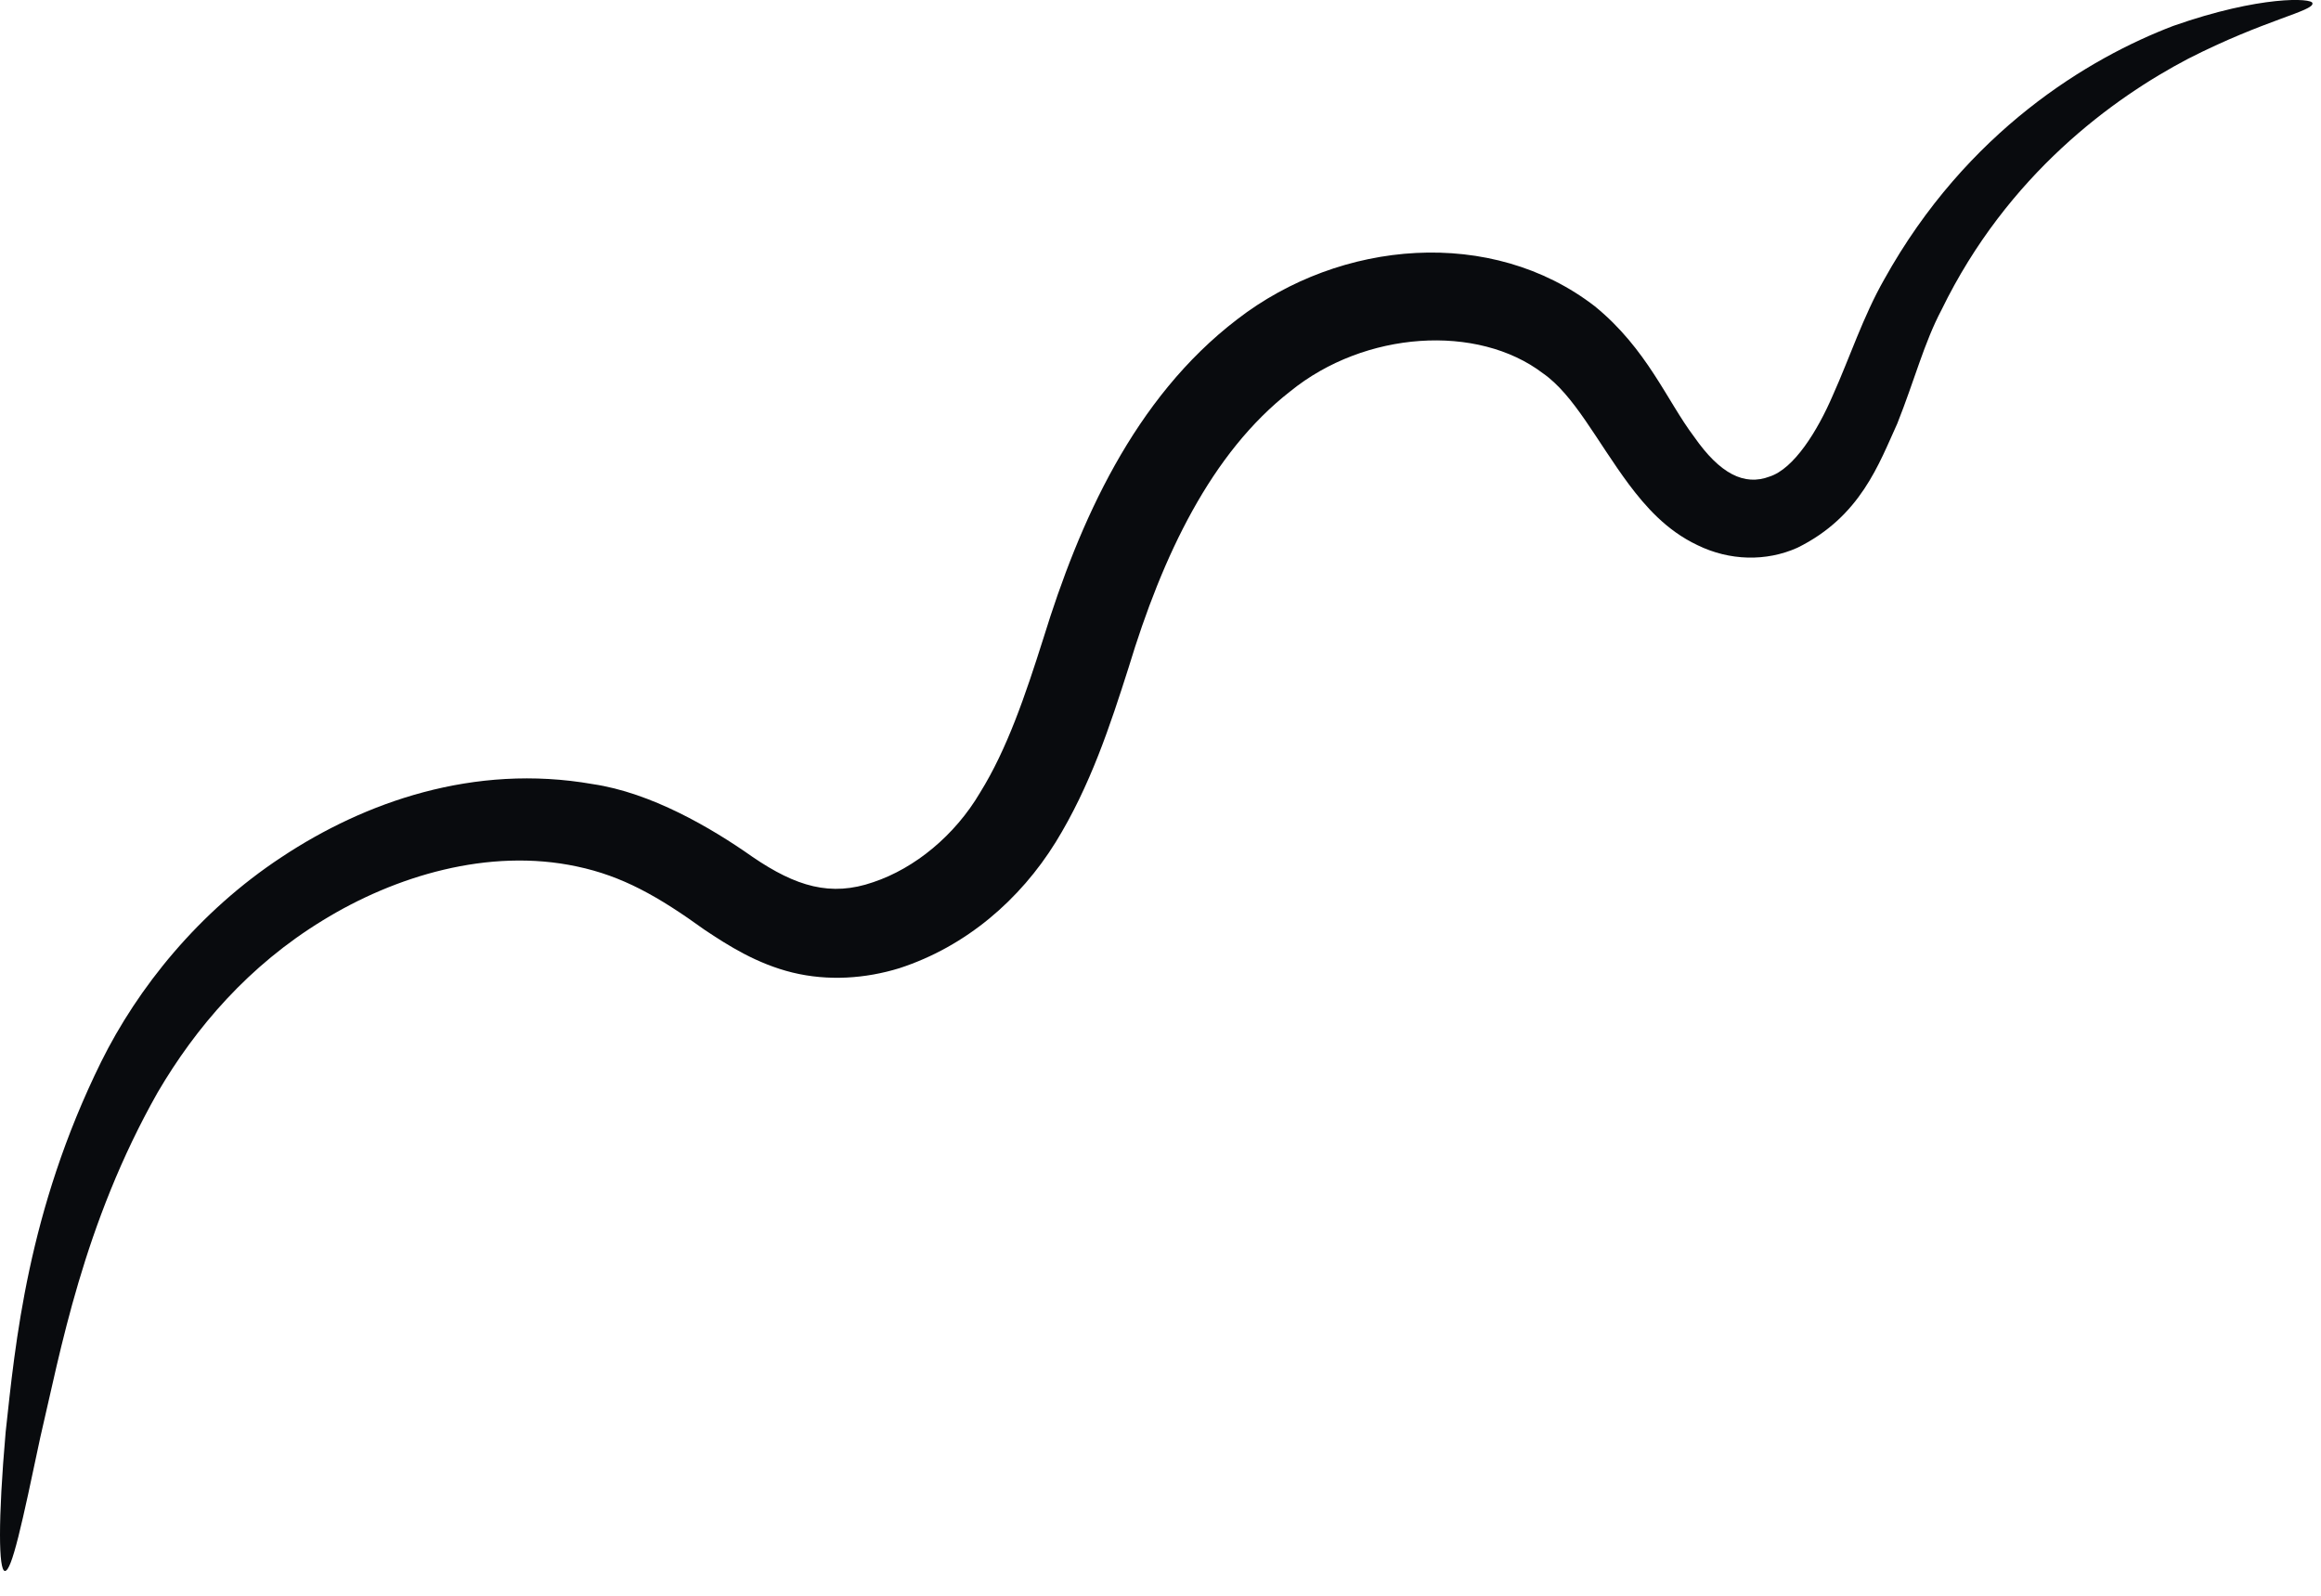 <?xml version="1.0" encoding="utf-8"?>
<svg xmlns="http://www.w3.org/2000/svg" fill="none" height="100%" overflow="visible" preserveAspectRatio="none" style="display: block;" viewBox="0 0 16 11" width="100%">
<path d="M15.941 0.022C15.953 0.076 15.611 0.136 15.084 0.405C14.569 0.675 13.839 1.202 13.384 2.136C13.264 2.363 13.198 2.621 13.079 2.92C12.953 3.195 12.827 3.561 12.39 3.776C12.175 3.872 11.923 3.866 11.702 3.758C11.486 3.656 11.342 3.489 11.229 3.339C11.007 3.04 10.851 2.722 10.636 2.573C10.187 2.231 9.409 2.279 8.894 2.698C8.349 3.123 8.014 3.83 7.78 4.602C7.654 4.997 7.517 5.417 7.277 5.806C7.032 6.201 6.661 6.524 6.2 6.674C5.966 6.746 5.709 6.764 5.463 6.704C5.218 6.644 5.02 6.518 4.858 6.41C4.535 6.177 4.29 6.039 3.978 5.973C3.368 5.842 2.721 6.039 2.224 6.345C1.715 6.656 1.35 7.081 1.087 7.53C0.572 8.44 0.416 9.32 0.278 9.907C0.153 10.499 0.081 10.835 0.033 10.829C-0.009 10.823 -0.015 10.488 0.039 9.871C0.105 9.266 0.189 8.35 0.697 7.32C0.949 6.811 1.368 6.285 1.943 5.907C2.512 5.53 3.266 5.261 4.086 5.405C4.487 5.464 4.9 5.704 5.188 5.907C5.487 6.111 5.727 6.183 6.02 6.081C6.307 5.985 6.583 5.758 6.756 5.464C6.942 5.165 7.068 4.794 7.193 4.399C7.439 3.602 7.816 2.746 8.529 2.201C9.241 1.651 10.283 1.561 10.995 2.112C11.354 2.405 11.492 2.764 11.678 3.01C11.857 3.267 12.025 3.351 12.199 3.285C12.366 3.231 12.528 2.974 12.636 2.722C12.749 2.471 12.845 2.178 12.989 1.926C13.558 0.902 14.402 0.399 14.983 0.178C15.581 -0.032 15.941 -0.014 15.941 0.022Z" fill="#090B0E" id="Vector"/>
</svg>